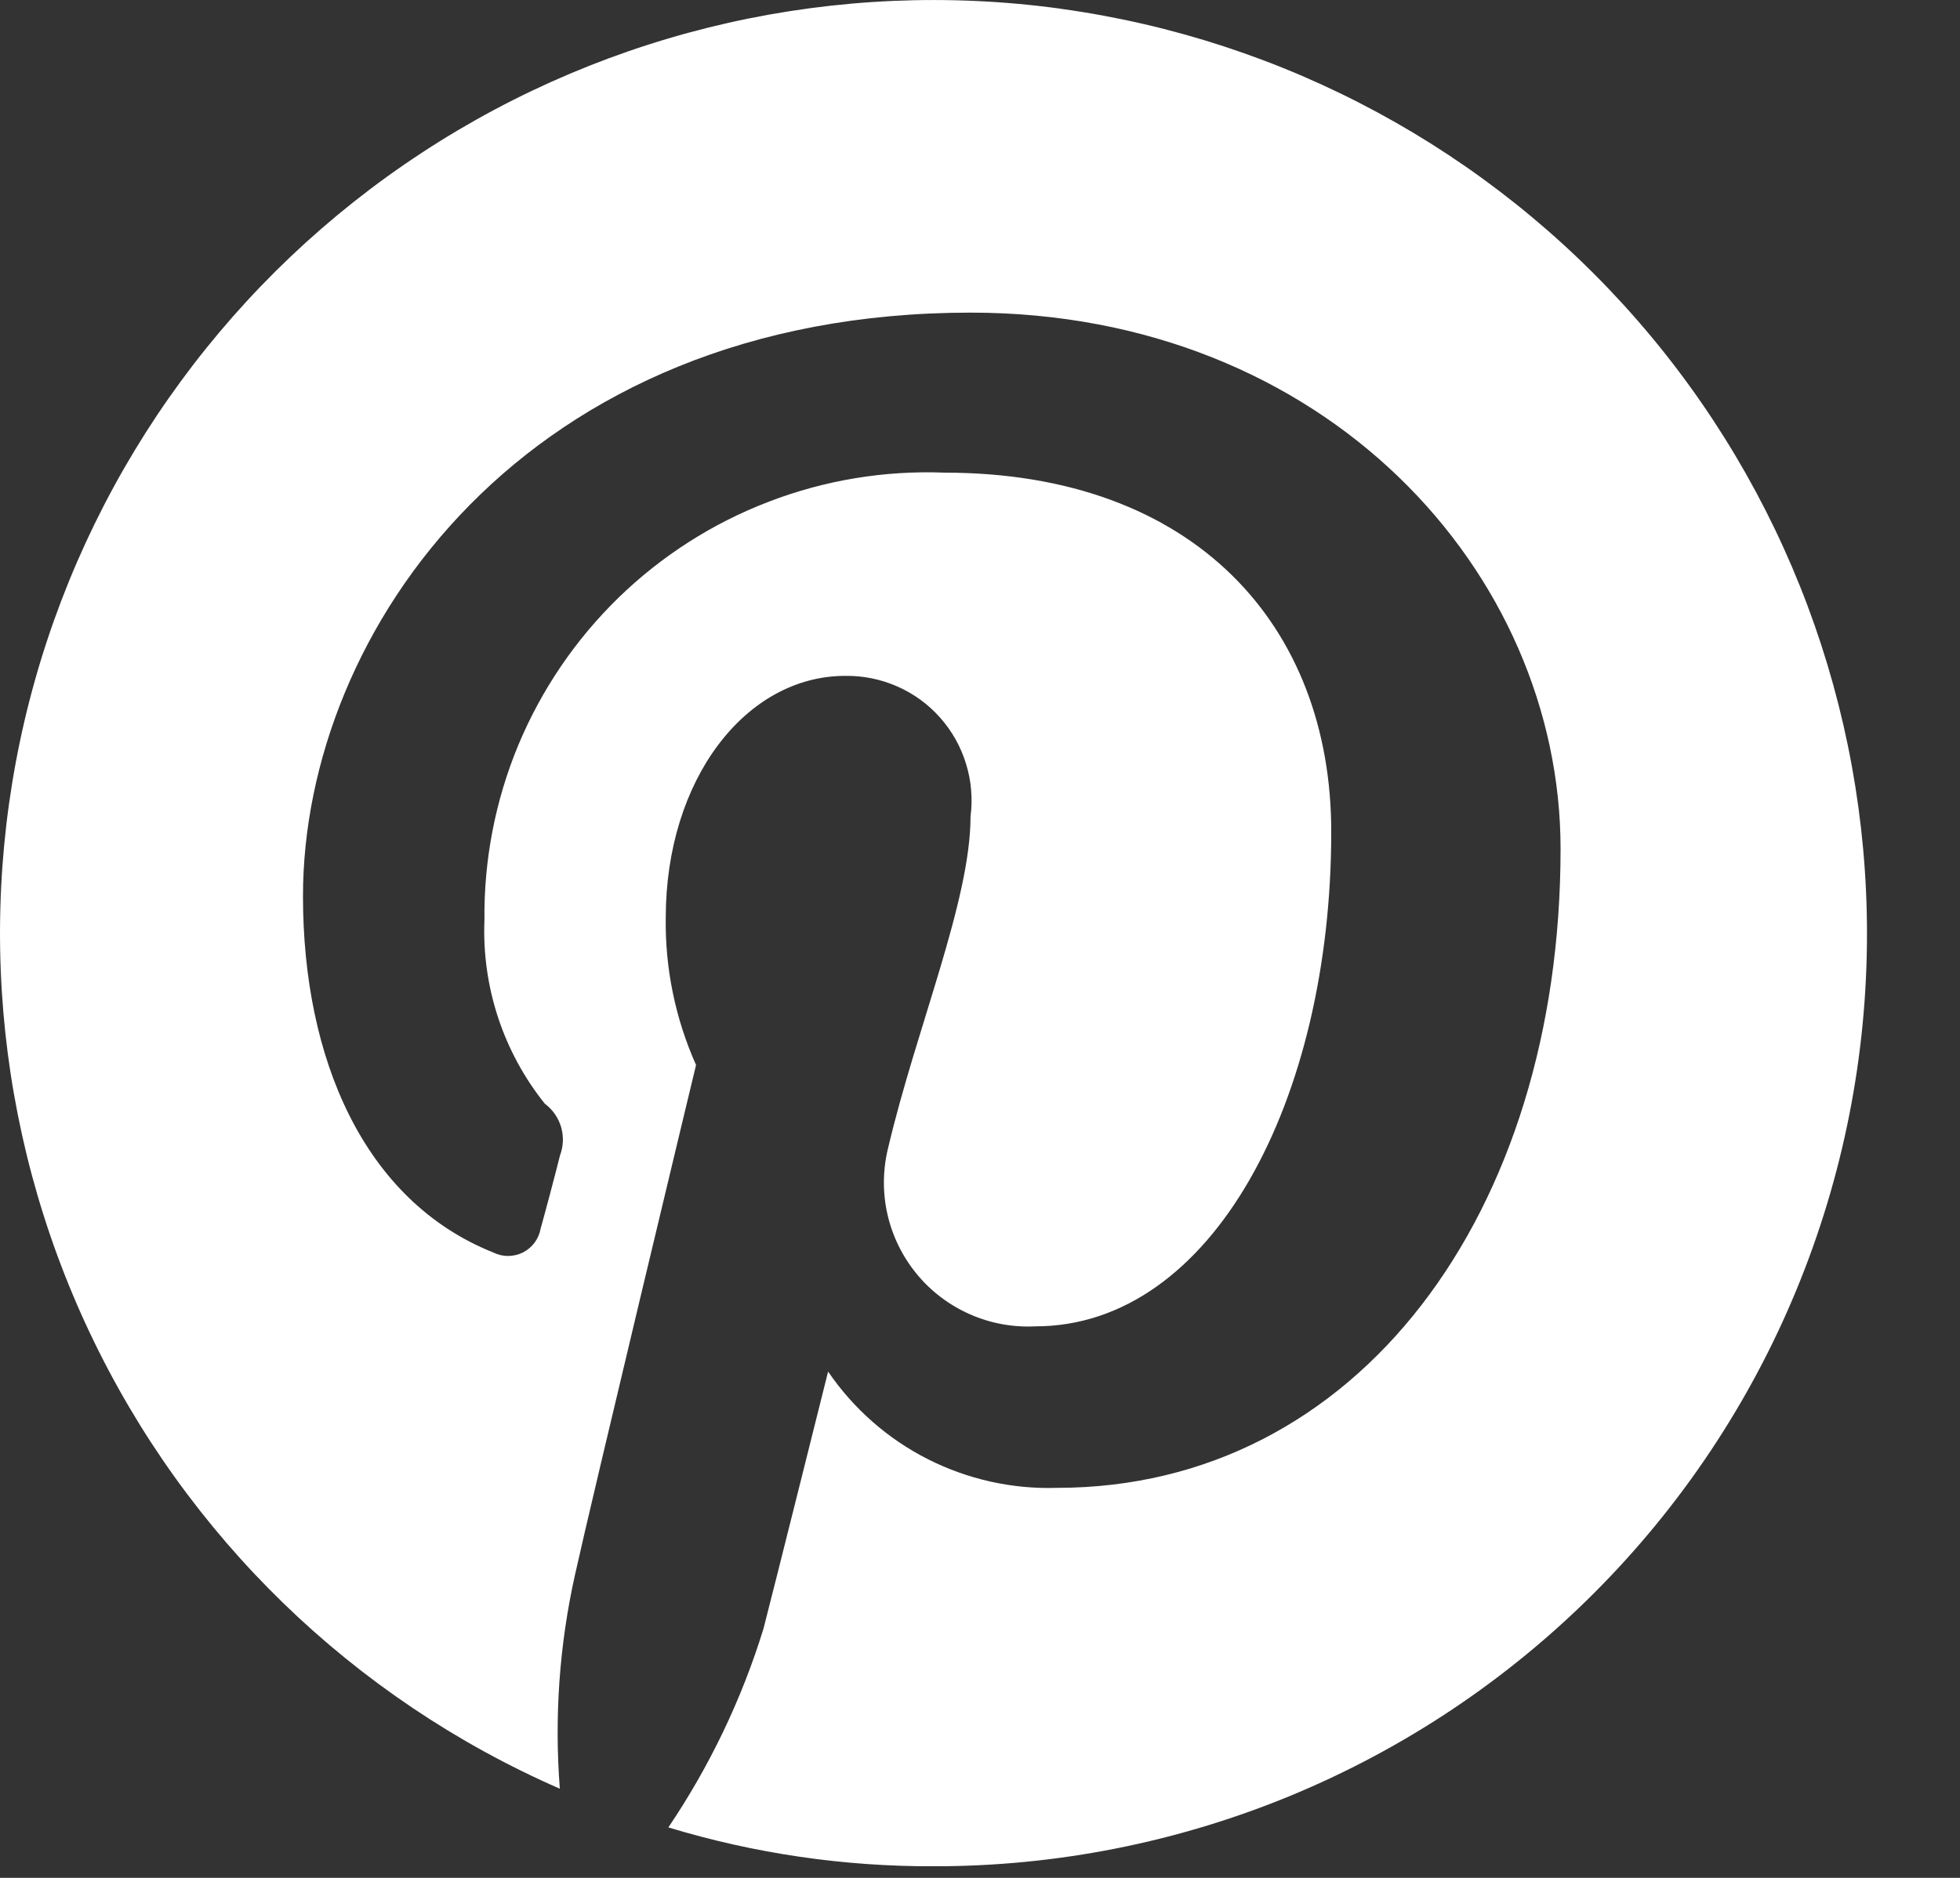 <svg width="24" height="23" viewBox="0 0 24 23" fill="none" xmlns="http://www.w3.org/2000/svg">
<rect x="0" y="0" width="24" height="23" fill="#333333" stroke="none"/>
<g clip-path="url(#clip0_8_9181)">
<path d="M12.99 0.107C10.255 -0.269 7.477 0.356 5.168 1.869C2.859 3.381 1.175 5.678 0.427 8.335C-0.32 10.992 -0.081 13.83 1.1 16.325C2.281 18.82 4.326 20.803 6.855 21.908C6.787 21.03 6.849 20.147 7.041 19.287C7.253 18.328 8.523 13.044 8.523 13.044C8.27 12.477 8.143 11.862 8.152 11.242C8.152 9.544 9.132 8.278 10.35 8.278C10.569 8.275 10.786 8.319 10.986 8.407C11.187 8.495 11.366 8.625 11.511 8.789C11.657 8.953 11.765 9.145 11.829 9.355C11.894 9.564 11.912 9.785 11.884 10.002C11.884 11.03 11.223 12.587 10.878 14.047C10.81 14.315 10.805 14.595 10.865 14.865C10.925 15.135 11.048 15.387 11.223 15.601C11.398 15.815 11.621 15.984 11.874 16.096C12.126 16.208 12.402 16.259 12.678 16.245C14.847 16.245 16.301 13.467 16.301 10.187C16.301 7.672 14.636 5.789 11.566 5.789C10.832 5.76 10.099 5.881 9.413 6.145C8.726 6.408 8.101 6.808 7.574 7.32C7.047 7.833 6.63 8.447 6.347 9.125C6.065 9.804 5.924 10.533 5.932 11.268C5.899 12.083 6.162 12.883 6.672 13.519C6.768 13.59 6.837 13.691 6.871 13.805C6.904 13.919 6.899 14.041 6.857 14.152C6.805 14.363 6.672 14.864 6.62 15.048C6.609 15.111 6.583 15.17 6.545 15.221C6.508 15.271 6.458 15.312 6.402 15.341C6.345 15.369 6.282 15.383 6.219 15.383C6.156 15.383 6.093 15.367 6.037 15.339C4.455 14.706 3.71 12.965 3.71 10.977C3.71 7.724 6.434 3.829 11.886 3.829C16.224 3.829 19.109 7.003 19.109 10.397C19.109 14.864 16.621 18.223 12.944 18.223C12.395 18.241 11.85 18.119 11.36 17.871C10.869 17.622 10.45 17.253 10.14 16.799C10.14 16.799 9.479 19.446 9.349 19.947C9.083 20.811 8.69 21.632 8.184 22.382C9.239 22.702 10.335 22.862 11.437 22.858C12.938 22.859 14.425 22.564 15.812 21.99C17.199 21.415 18.459 20.573 19.52 19.511C20.581 18.45 21.423 17.189 21.996 15.801C22.569 14.414 22.863 12.927 22.861 11.425C22.859 8.666 21.859 5.999 20.046 3.919C18.232 1.839 15.726 0.485 12.992 0.108L12.99 0.107Z" fill="white"/>
</g>
<defs>
<clipPath id="clip0_8_9181">
<rect width="24" height="22.857" fill="white"/>
</clipPath>
</defs>
</svg>
